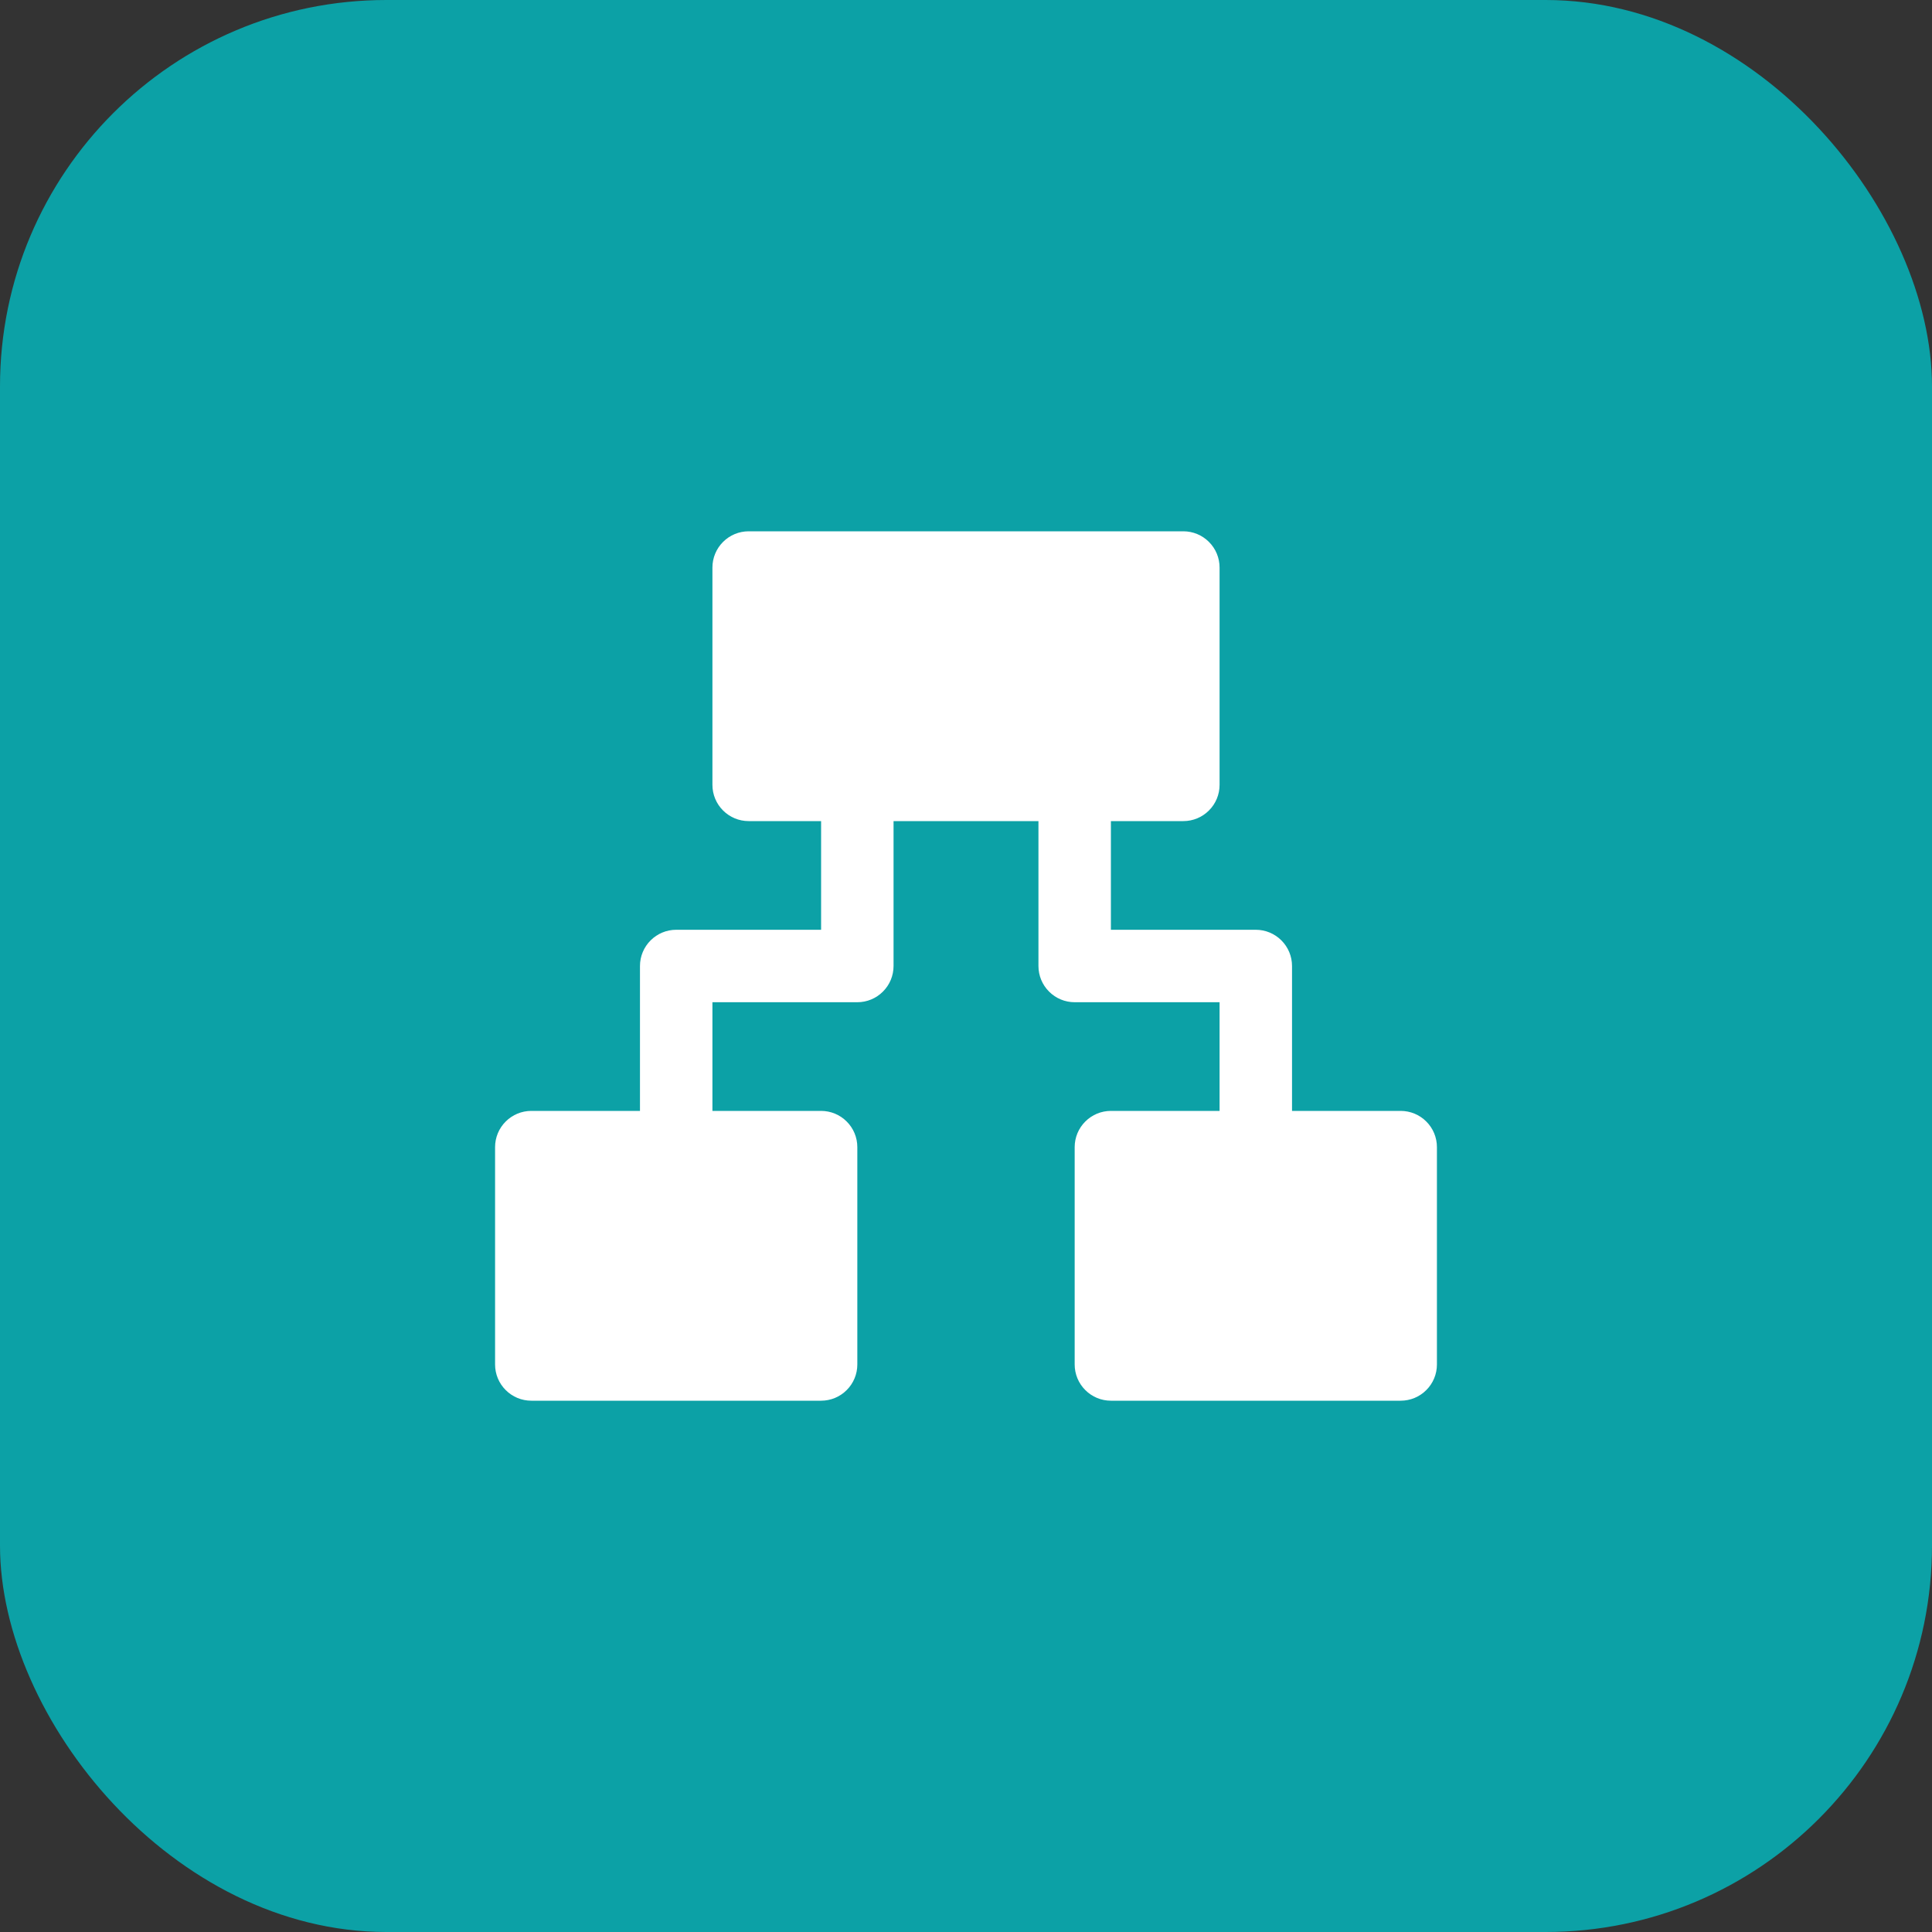 <?xml version="1.0" encoding="utf-8"?>
<svg xmlns="http://www.w3.org/2000/svg" fill="none" height="40" viewBox="0 0 40 40" width="40">
<rect x="0" y="0" width="40" height="40" fill="#333333" stroke="none"/>
<rect fill="#0CA1A6" height="40" rx="8" width="40"/>
<path d="M29.75 23.75V28.25C29.75 28.449 29.671 28.64 29.53 28.78C29.39 28.921 29.199 29 29 29H23C22.801 29 22.61 28.921 22.47 28.78C22.329 28.64 22.25 28.449 22.25 28.25V23.75C22.25 23.551 22.329 23.36 22.47 23.22C22.61 23.079 22.801 23 23 23H25.25V20.75H22.25C22.051 20.75 21.86 20.671 21.72 20.53C21.579 20.39 21.5 20.199 21.5 20V17H18.5V20C18.5 20.199 18.421 20.39 18.28 20.53C18.14 20.671 17.949 20.75 17.75 20.75H14.75V23H17C17.199 23 17.39 23.079 17.53 23.22C17.671 23.36 17.75 23.551 17.75 23.75V28.25C17.75 28.449 17.671 28.64 17.53 28.78C17.39 28.921 17.199 29 17 29H11C10.801 29 10.61 28.921 10.47 28.78C10.329 28.64 10.25 28.449 10.25 28.25V23.75C10.25 23.551 10.329 23.36 10.47 23.22C10.61 23.079 10.801 23 11 23H13.25V20C13.25 19.801 13.329 19.61 13.47 19.47C13.61 19.329 13.801 19.25 14 19.25H17V17H15.5C15.301 17 15.11 16.921 14.97 16.78C14.829 16.64 14.75 16.449 14.75 16.25V11.75C14.75 11.551 14.829 11.36 14.97 11.22C15.11 11.079 15.301 11 15.5 11H24.5C24.699 11 24.89 11.079 25.03 11.22C25.171 11.36 25.25 11.551 25.25 11.75V16.25C25.25 16.449 25.171 16.64 25.03 16.78C24.89 16.921 24.699 17 24.5 17H23V19.25H26C26.199 19.25 26.39 19.329 26.53 19.47C26.671 19.61 26.75 19.801 26.75 20V23H29C29.199 23 29.39 23.079 29.53 23.22C29.671 23.36 29.75 23.551 29.75 23.75Z" fill="white"/>
</svg>